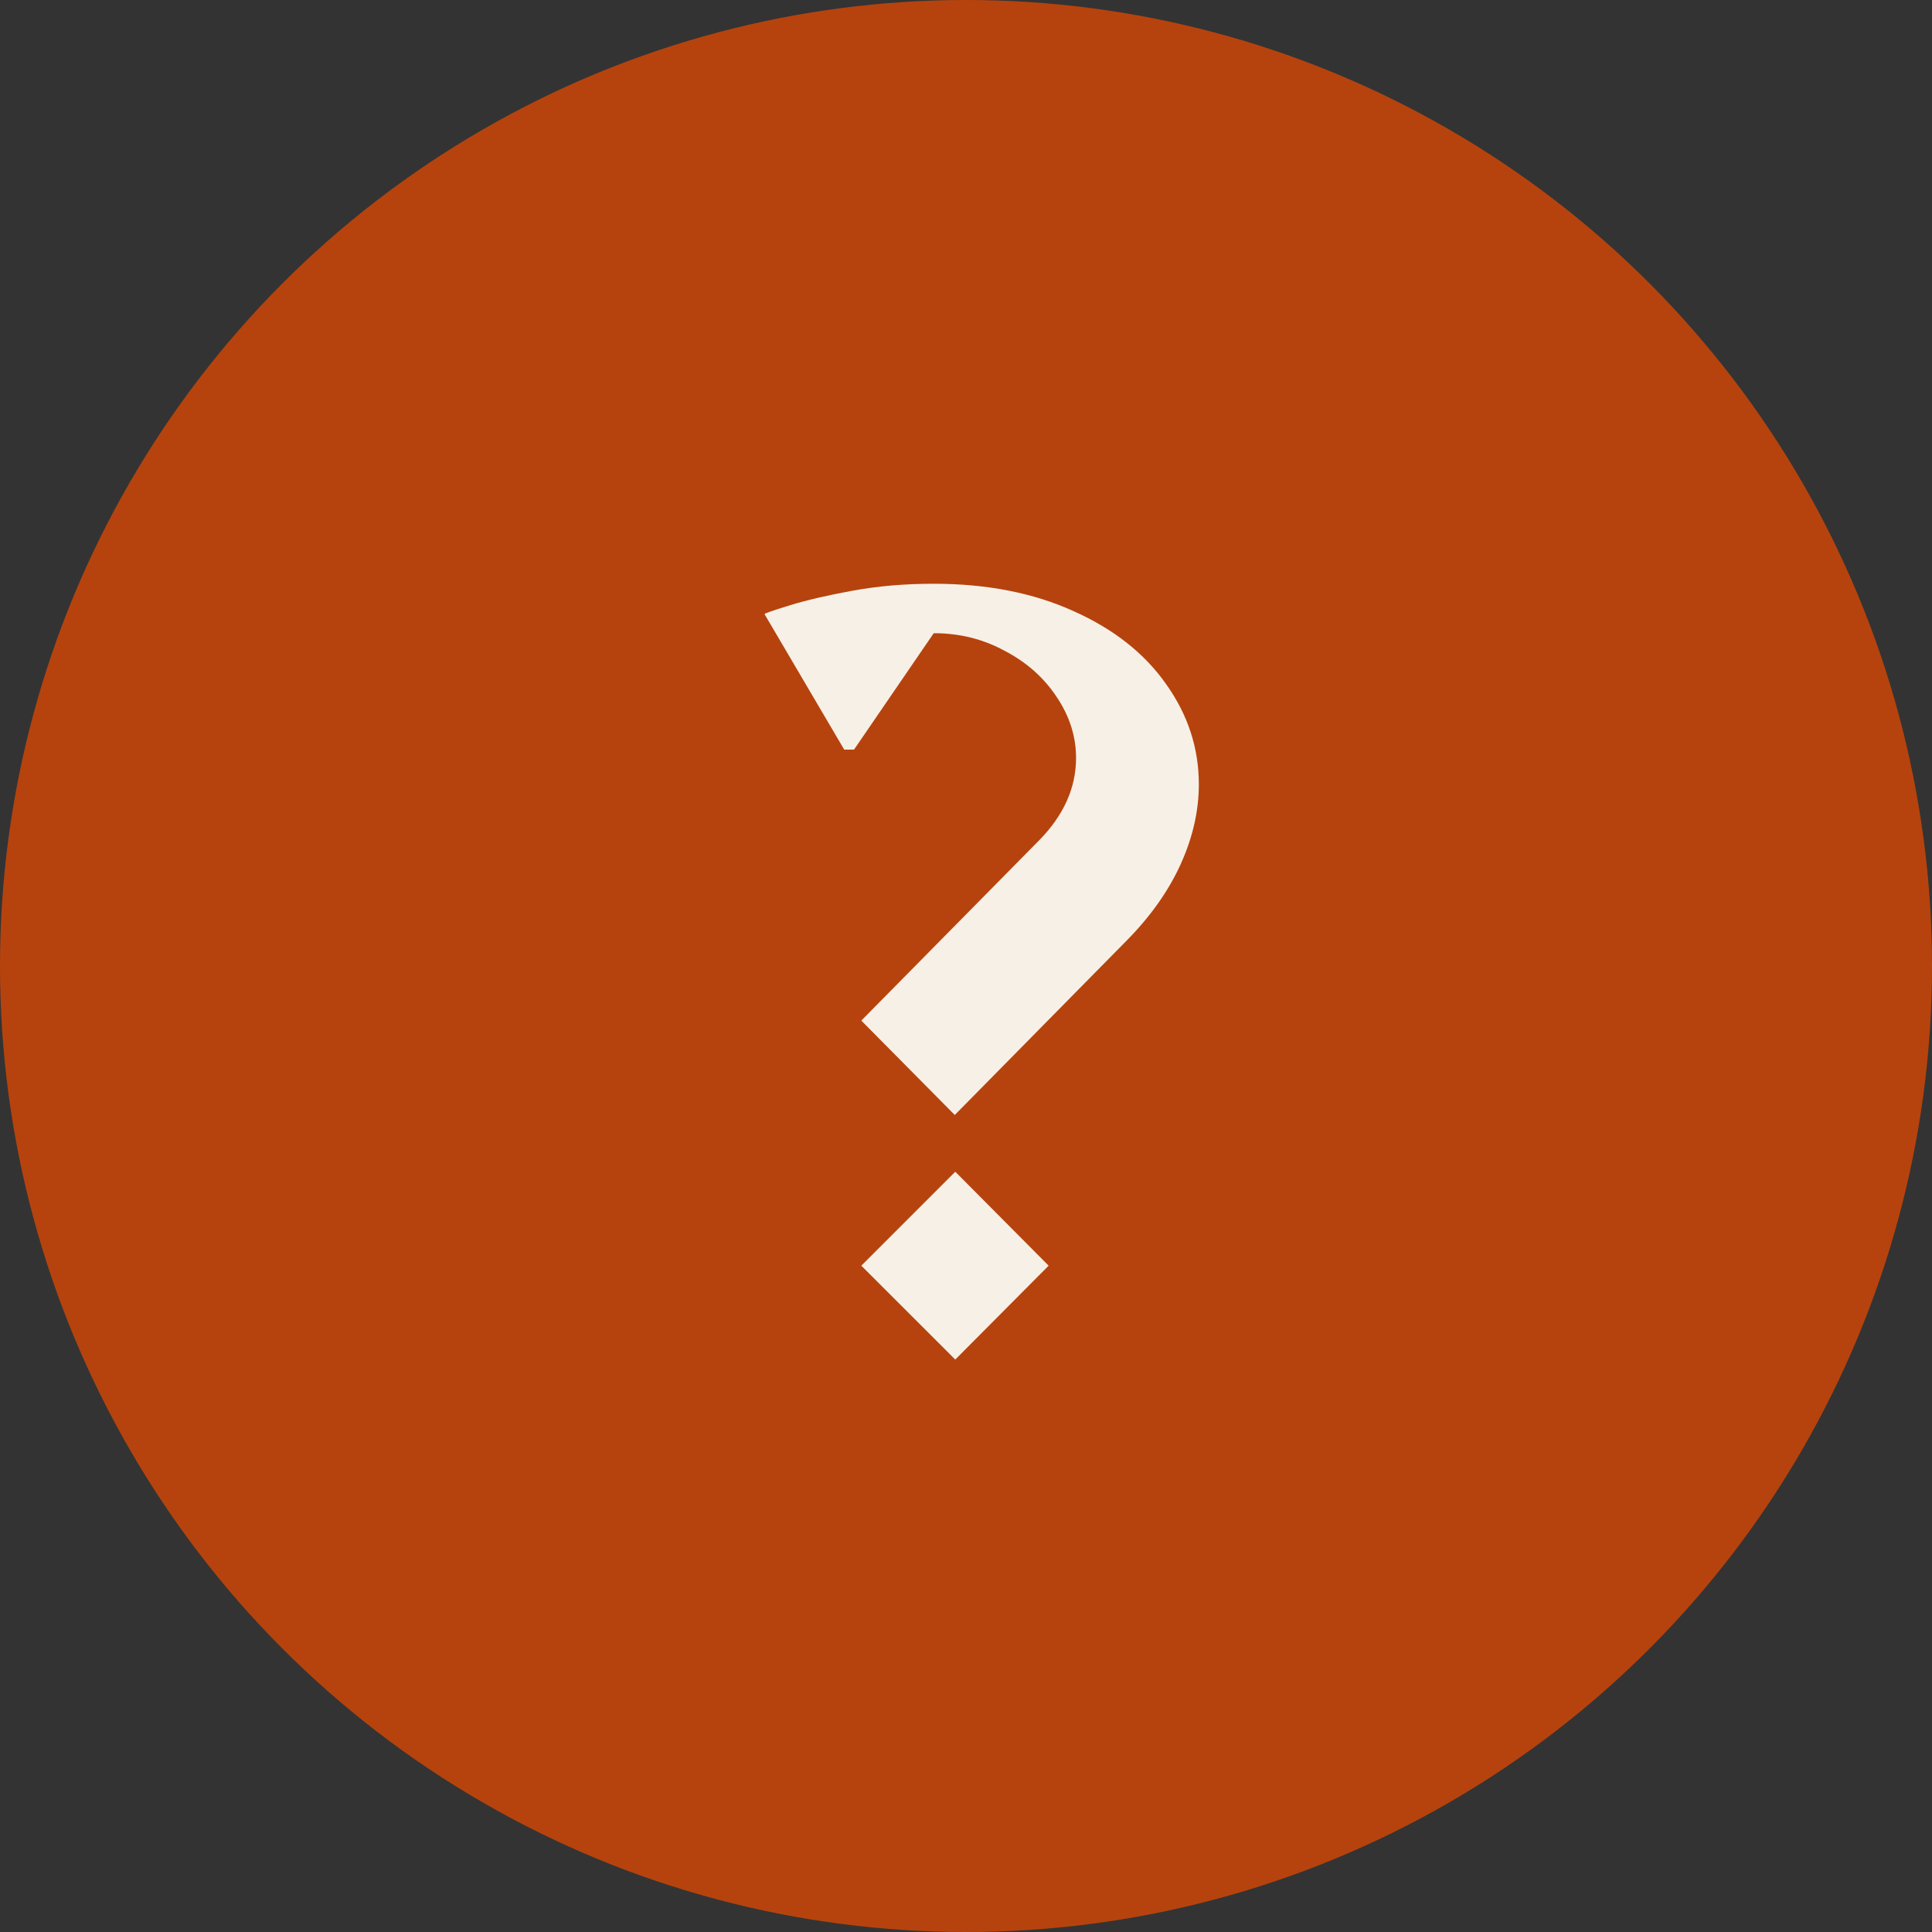 <?xml version="1.0" encoding="UTF-8"?> <svg xmlns="http://www.w3.org/2000/svg" width="27" height="27" viewBox="0 0 27 27" fill="none"><rect x="0" y="0" width="27" height="27" fill="#333333" stroke="none"/><circle cx="13.5" cy="13.5" r="13.5" fill="#B6430D"></circle><path d="M12.037 14.263L14.519 11.747C14.865 11.396 15.038 11.011 15.038 10.592C15.038 10.291 14.947 10.006 14.765 9.737C14.587 9.468 14.345 9.254 14.04 9.095C13.739 8.931 13.409 8.849 13.049 8.849L11.935 10.476H11.798L10.684 8.582C10.684 8.573 10.802 8.532 11.039 8.459C11.276 8.386 11.57 8.318 11.921 8.254C12.272 8.19 12.648 8.158 13.049 8.158C13.792 8.158 14.443 8.286 15.004 8.541C15.565 8.792 15.995 9.131 16.296 9.56C16.601 9.988 16.754 10.455 16.754 10.961C16.754 11.33 16.67 11.701 16.501 12.075C16.332 12.449 16.079 12.807 15.742 13.148L13.343 15.582L12.037 14.263ZM12.037 17.688L13.35 16.375L14.655 17.688L13.35 19L12.037 17.688Z" fill="#F7F0E6"></path></svg> 